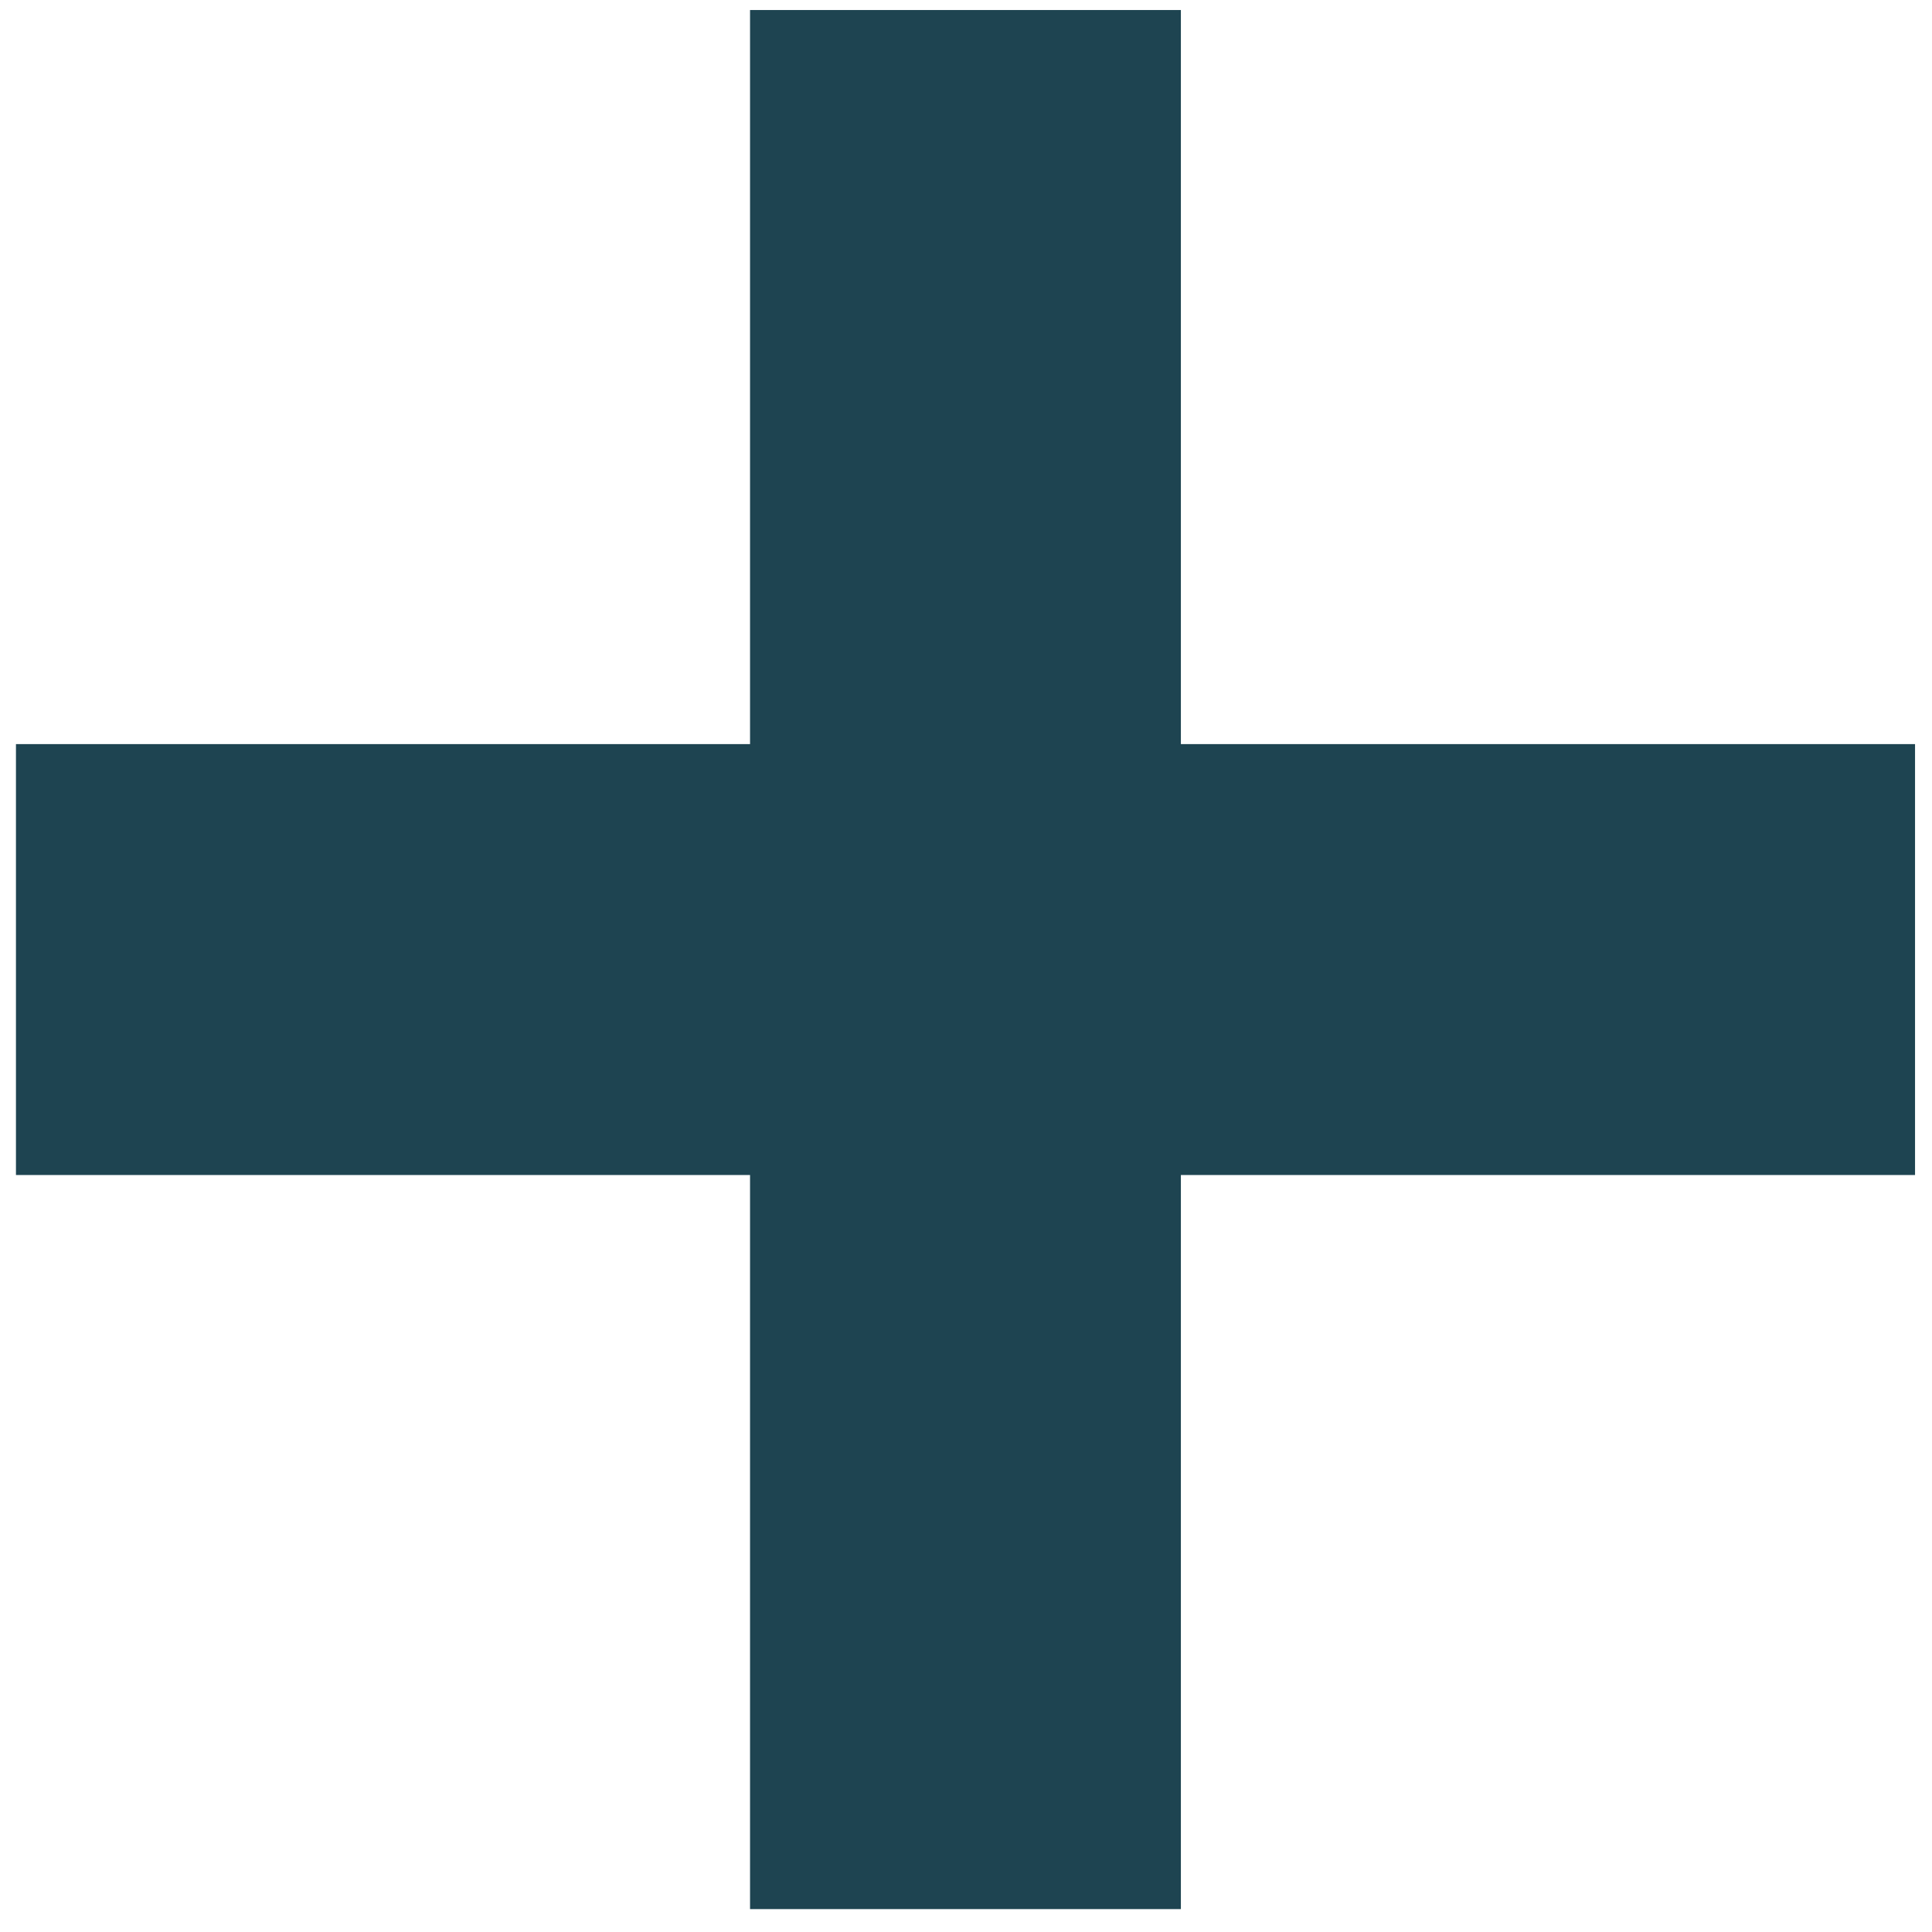 <?xml version="1.0" encoding="UTF-8"?> <svg xmlns="http://www.w3.org/2000/svg" width="27" height="27" viewBox="0 0 27 27" fill="none"><path d="M10.482 26.68V0.14H16.503V26.68H10.482ZM0.223 16.421V10.399H26.763V16.421H0.223Z" fill="#1E4451"></path></svg> 